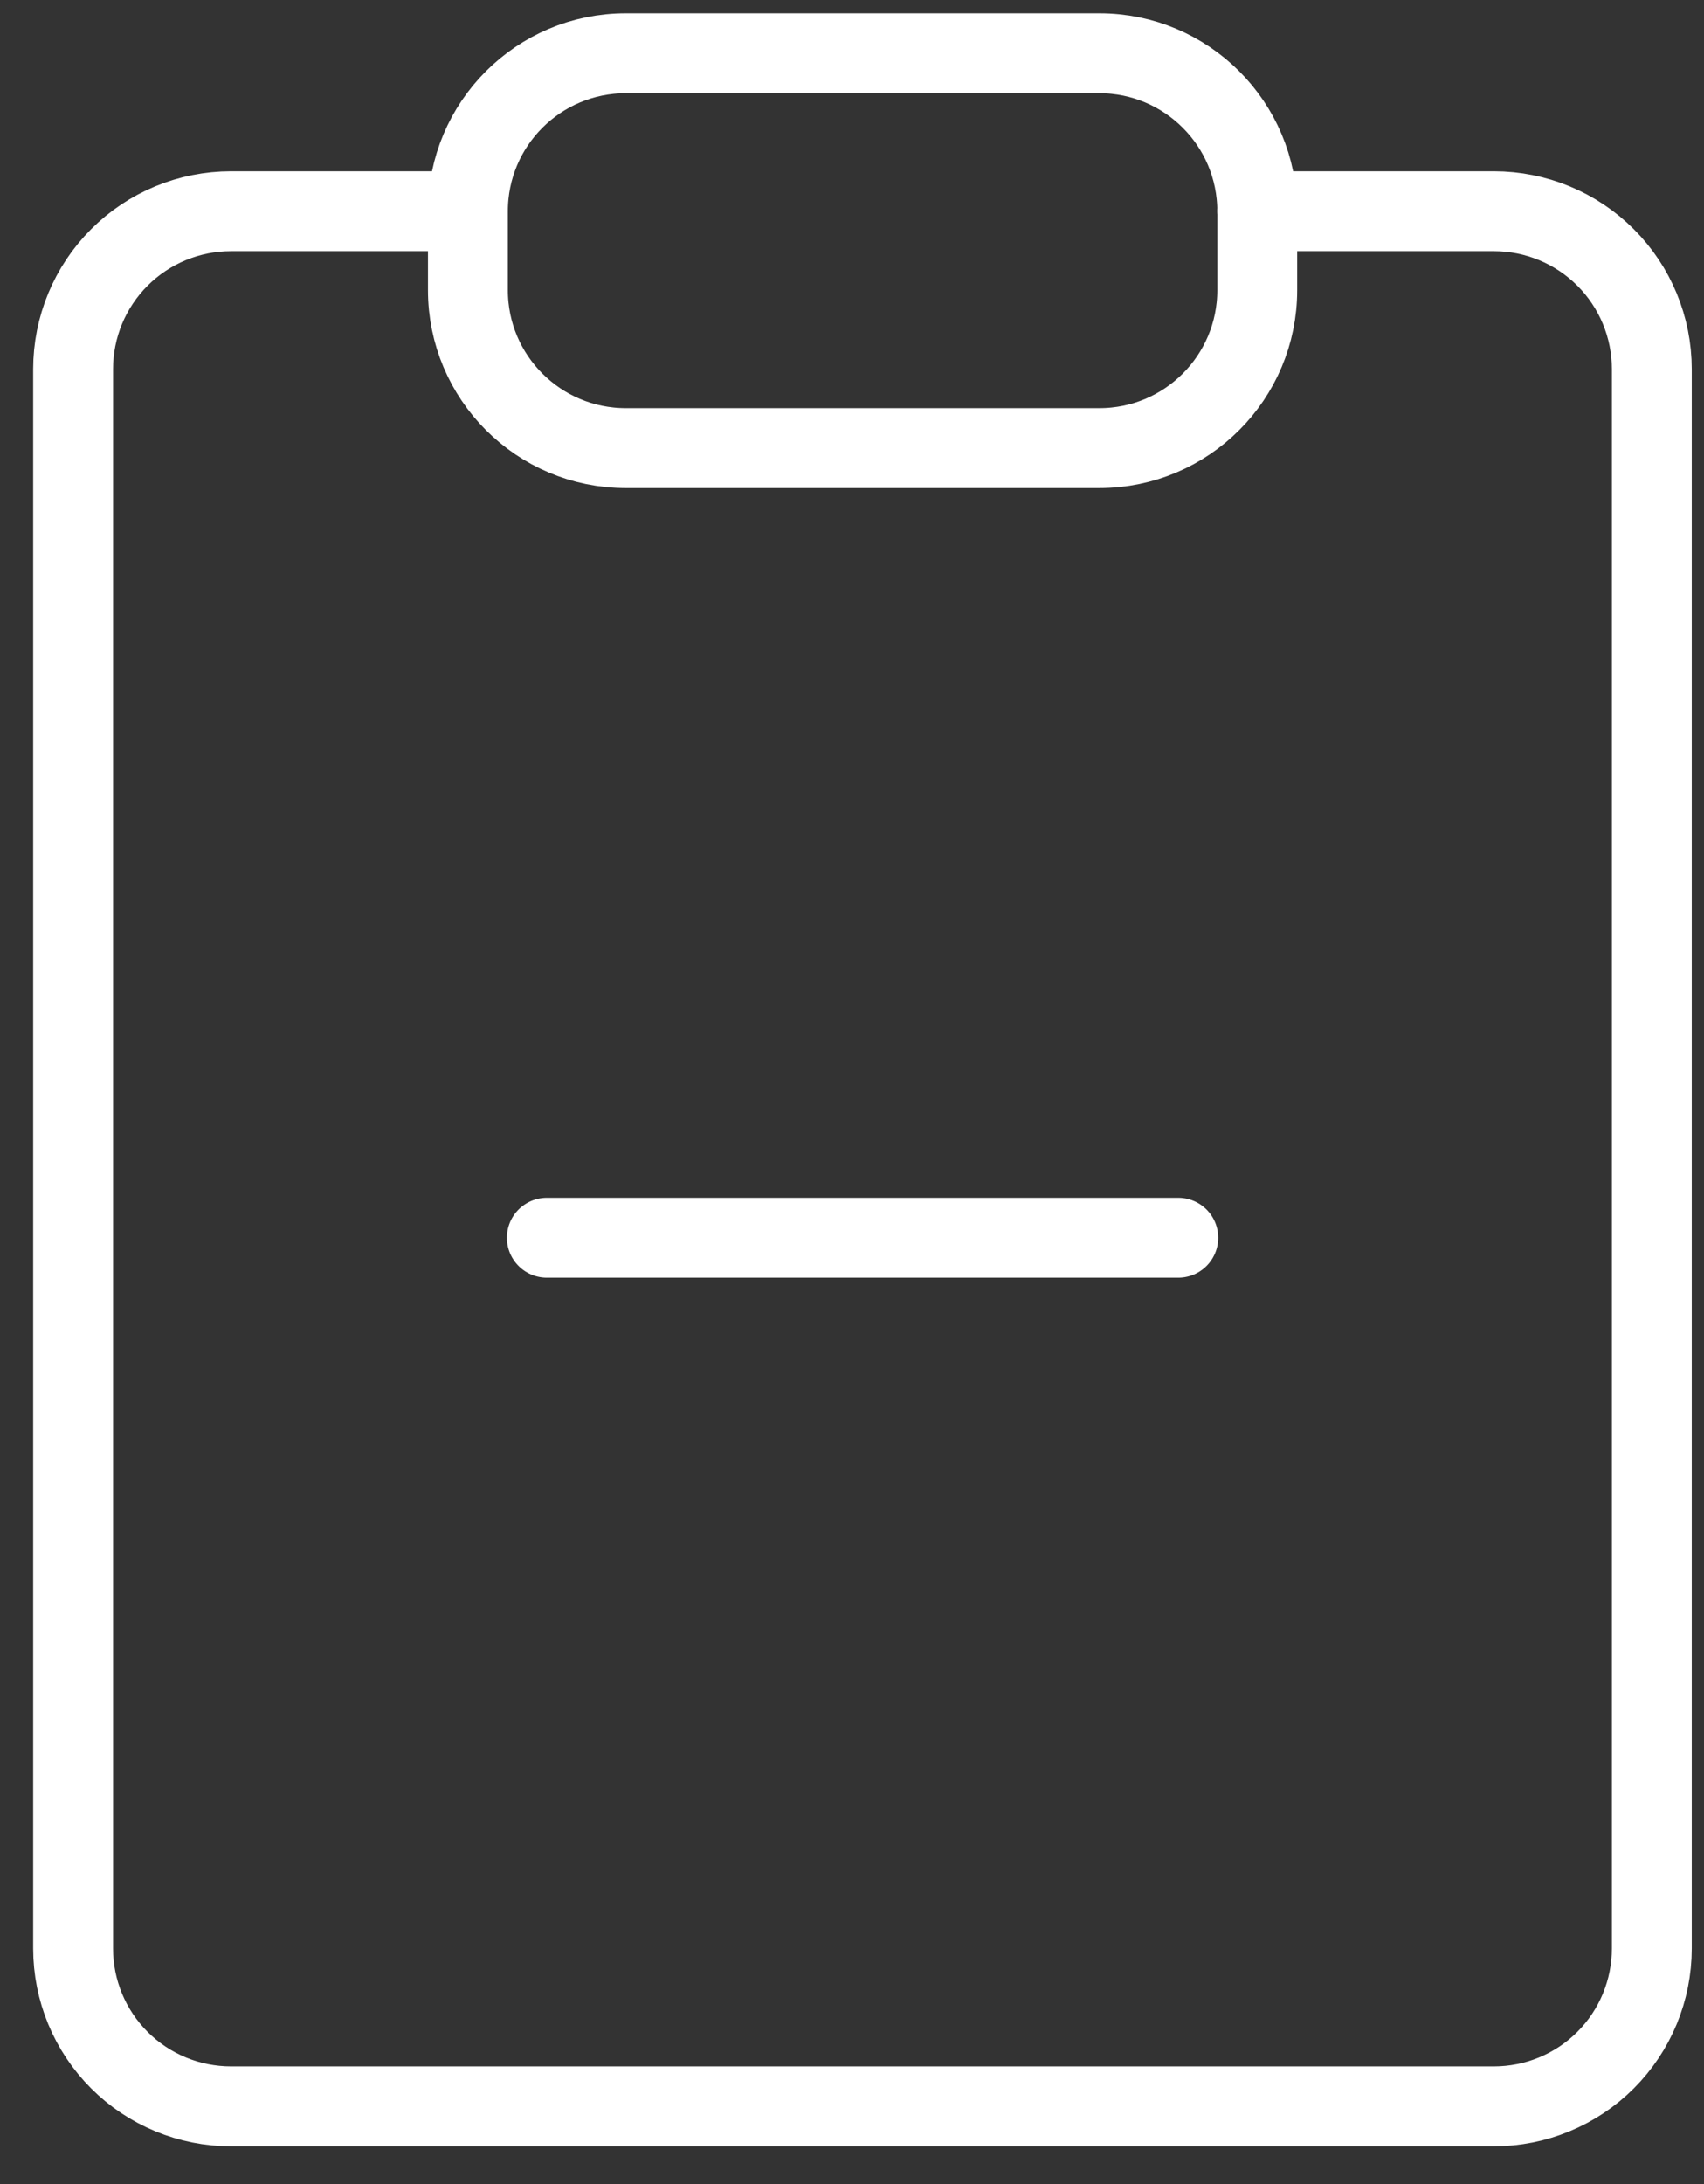 <?xml version="1.0" encoding="UTF-8"?> <svg xmlns="http://www.w3.org/2000/svg" width="32" height="41" viewBox="0 0 32 41" fill="none"><rect x="0" y="0" width="32" height="41" fill="#333333" stroke="none"/> <path d="M8.785 3.965H4.338C3.551 3.965 2.797 4.277 2.241 4.833C1.685 5.389 1.373 6.143 1.373 6.93V36.577C1.373 37.363 1.685 38.117 2.241 38.673C2.797 39.229 3.551 39.541 4.338 39.541H28.055C28.842 39.541 29.596 39.229 30.152 38.673C30.708 38.117 31.02 37.363 31.02 36.577V6.93C31.02 6.143 30.708 5.389 30.152 4.833C29.596 4.277 28.842 3.965 28.055 3.965H23.608" stroke="white" stroke-width="1.5" stroke-linecap="round" stroke-linejoin="round"></path> <path d="M11.752 1H20.646C22.283 1 23.61 2.327 23.61 3.965V5.447C23.61 7.084 22.283 8.412 20.646 8.412H11.752C10.114 8.412 8.787 7.084 8.787 5.447V3.965C8.787 2.327 10.114 1 11.752 1Z" stroke="white" stroke-width="1.5" stroke-linecap="round" stroke-linejoin="round"></path> <path d="M10.269 23.235H22.127" stroke="white" stroke-width="1.5" stroke-linecap="round" stroke-linejoin="round"></path> </svg> 